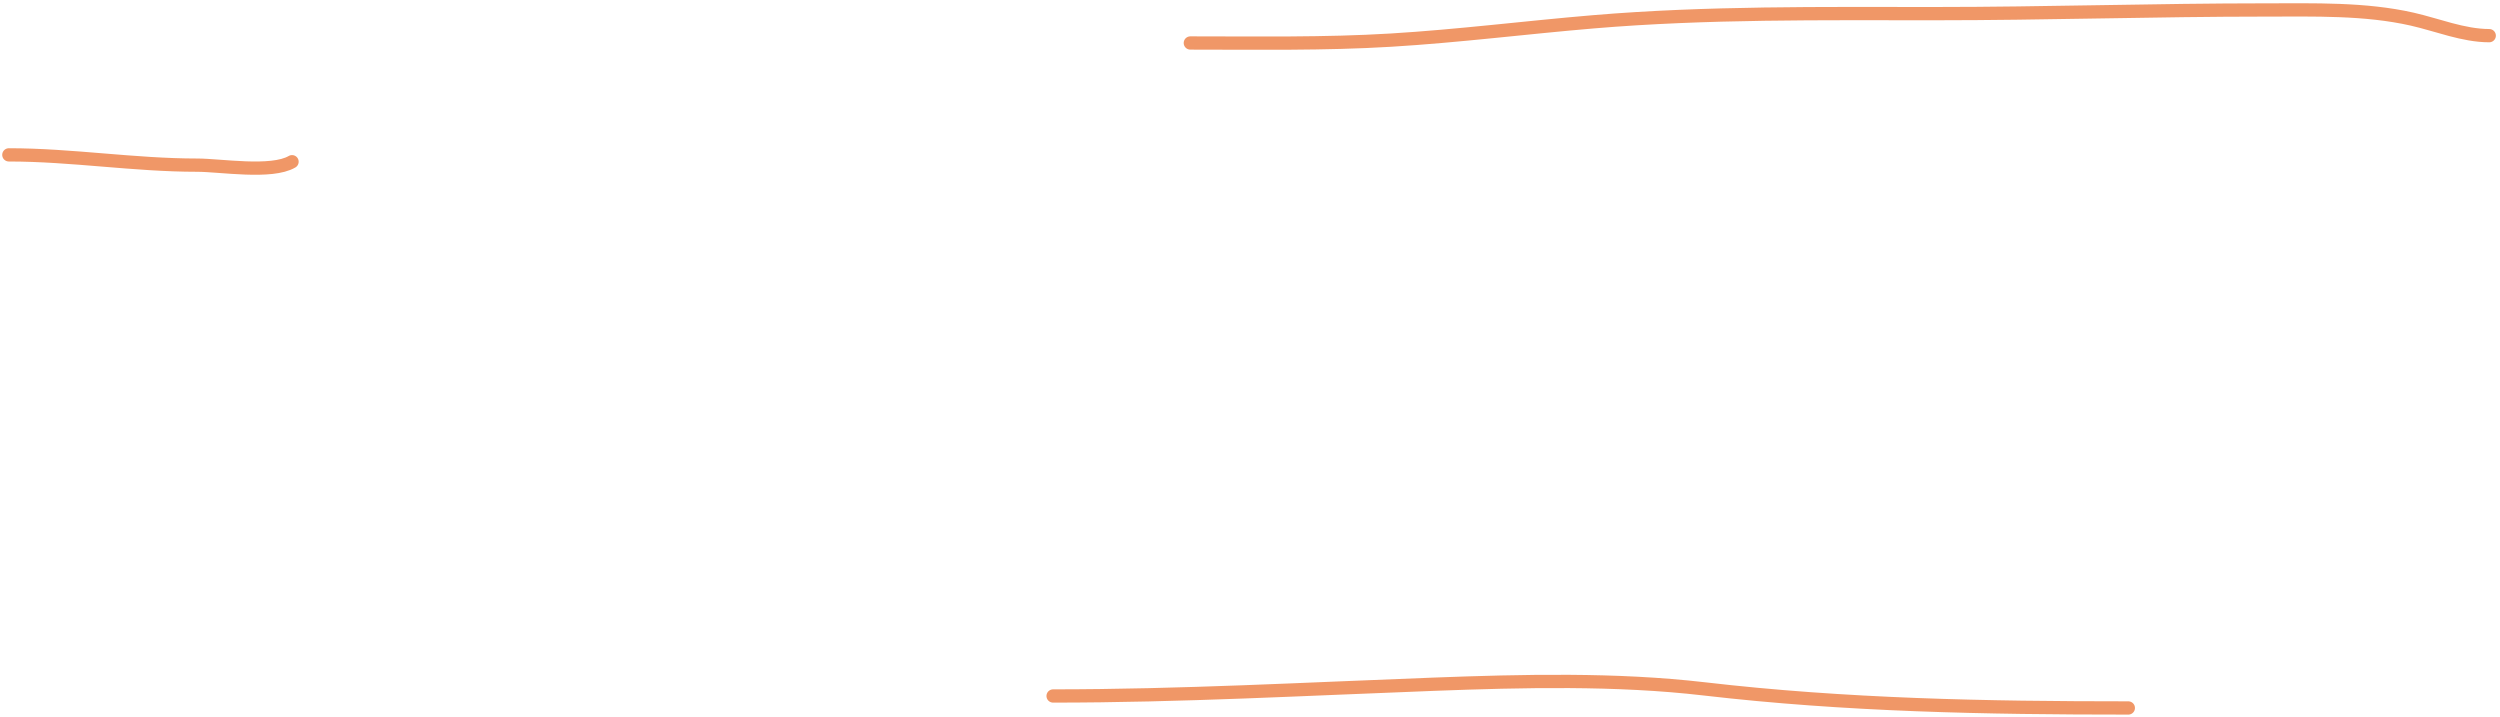 <?xml version="1.0" encoding="UTF-8"?> <svg xmlns="http://www.w3.org/2000/svg" width="565" height="162" viewBox="0 0 565 162" fill="none"><path d="M269.016 9.715C284.138 9.715 299.252 9.982 314.348 9.07C329.651 8.146 344.863 6.209 360.14 4.924C385.726 2.772 411.675 3.081 437.352 3.081C462.274 3.081 487.192 2.252 512.076 2.252C522.932 2.252 534.496 1.903 545.153 4.325C550.814 5.611 556.723 8.057 562.567 8.057" stroke="#F09767" stroke-width="3" stroke-linecap="round"></path><path d="M2 35C16.238 35 30.263 37.324 44.569 37.324C49.823 37.324 61.371 39.275 66 36.549" stroke="#F09767" stroke-width="3" stroke-linecap="round"></path><path d="M238 157.292C266.78 157.292 295.312 155.708 324.027 154.634C344.095 153.883 365.231 153.367 385.16 155.687C417.155 159.411 448.854 160 481 160" stroke="#F09767" stroke-width="3" stroke-linecap="round"></path></svg> 
